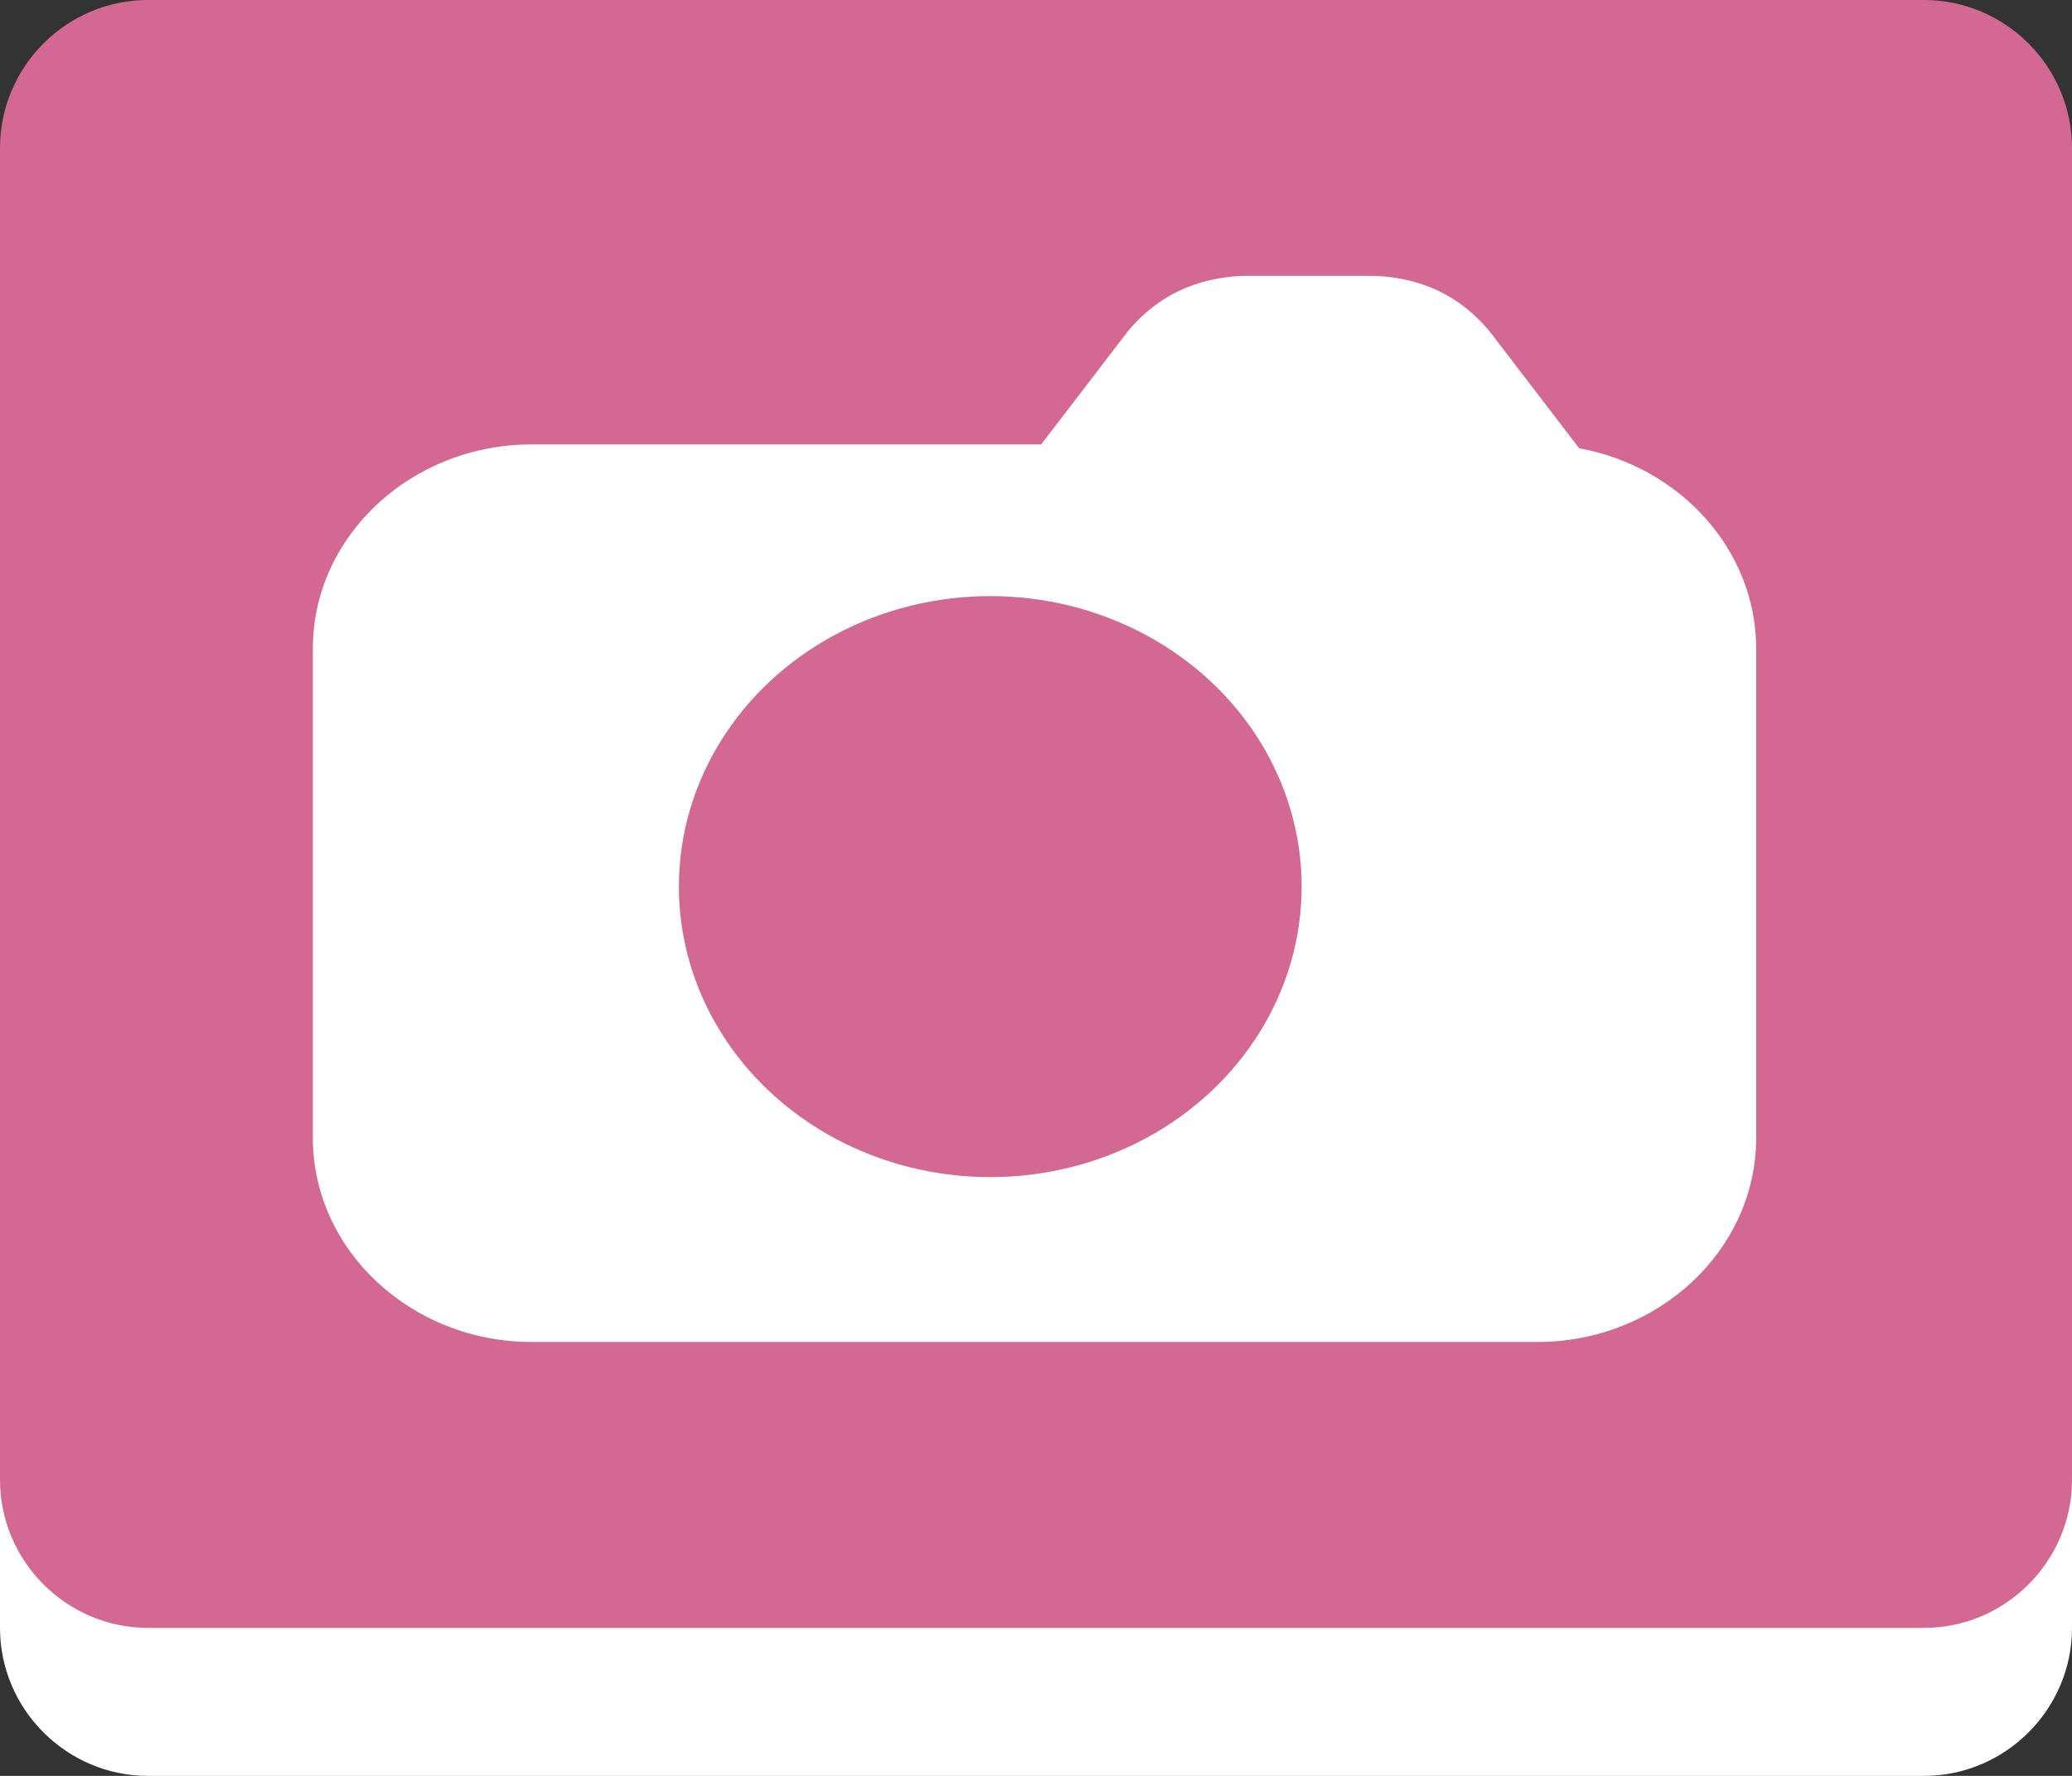 <?xml version="1.0" encoding="utf-8"?>
<!-- Generator: Adobe Illustrator 14.0.0, SVG Export Plug-In . SVG Version: 6.00 Build 43363)  -->
<!DOCTYPE svg PUBLIC "-//W3C//DTD SVG 1.1//EN" "http://www.w3.org/Graphics/SVG/1.1/DTD/svg11.dtd">
<svg version="1.1" id="レイヤー_1" xmlns="http://www.w3.org/2000/svg" xmlns:xlink="http://www.w3.org/1999/xlink" x="0px"
	 y="0px" width="14px" height="12px" viewBox="0 0 14 12" enable-background="new 0 0 14 12" xml:space="preserve">
<rect x="0" y="0" width="14" height="12" fill="#333333" stroke="none"/>
<g>
	<g>
		<path fill="#FFFFFF" d="M14,11c0,0.55-0.45,1-1,1H1c-0.55,0-1-0.45-1-1V2c0-0.55,0.45-1,1-1h12c0.55,0,1,0.45,1,1V11z"/>
	</g>
	<g>
		<path fill="#D36993" d="M14,10c0,0.55-0.45,1-1,1H1c-0.55,0-1-0.45-1-1V1c0-0.55,0.45-1,1-1h12c0.55,0,1,0.45,1,1V10z"/>
	</g>
</g>
<g>
	<path fill="#FFFFFF" d="M10.67,3.029l-0.609-0.795C9.863,2,9.611,1.879,9.293,1.864h-0.9C8.074,1.879,7.823,2,7.625,2.233
		l-0.59,0.77H3.592c-0.813,0-1.478,0.62-1.478,1.378v3.309c0,0.758,0.665,1.378,1.478,1.378h6.796c0.813,0,1.478-0.621,1.478-1.378
		V4.381C11.865,3.713,11.349,3.153,10.67,3.029z"/>
	<ellipse fill="#D36993" cx="6.691" cy="5.991" rx="2.104" ry="1.963"/>
</g>
</svg>
